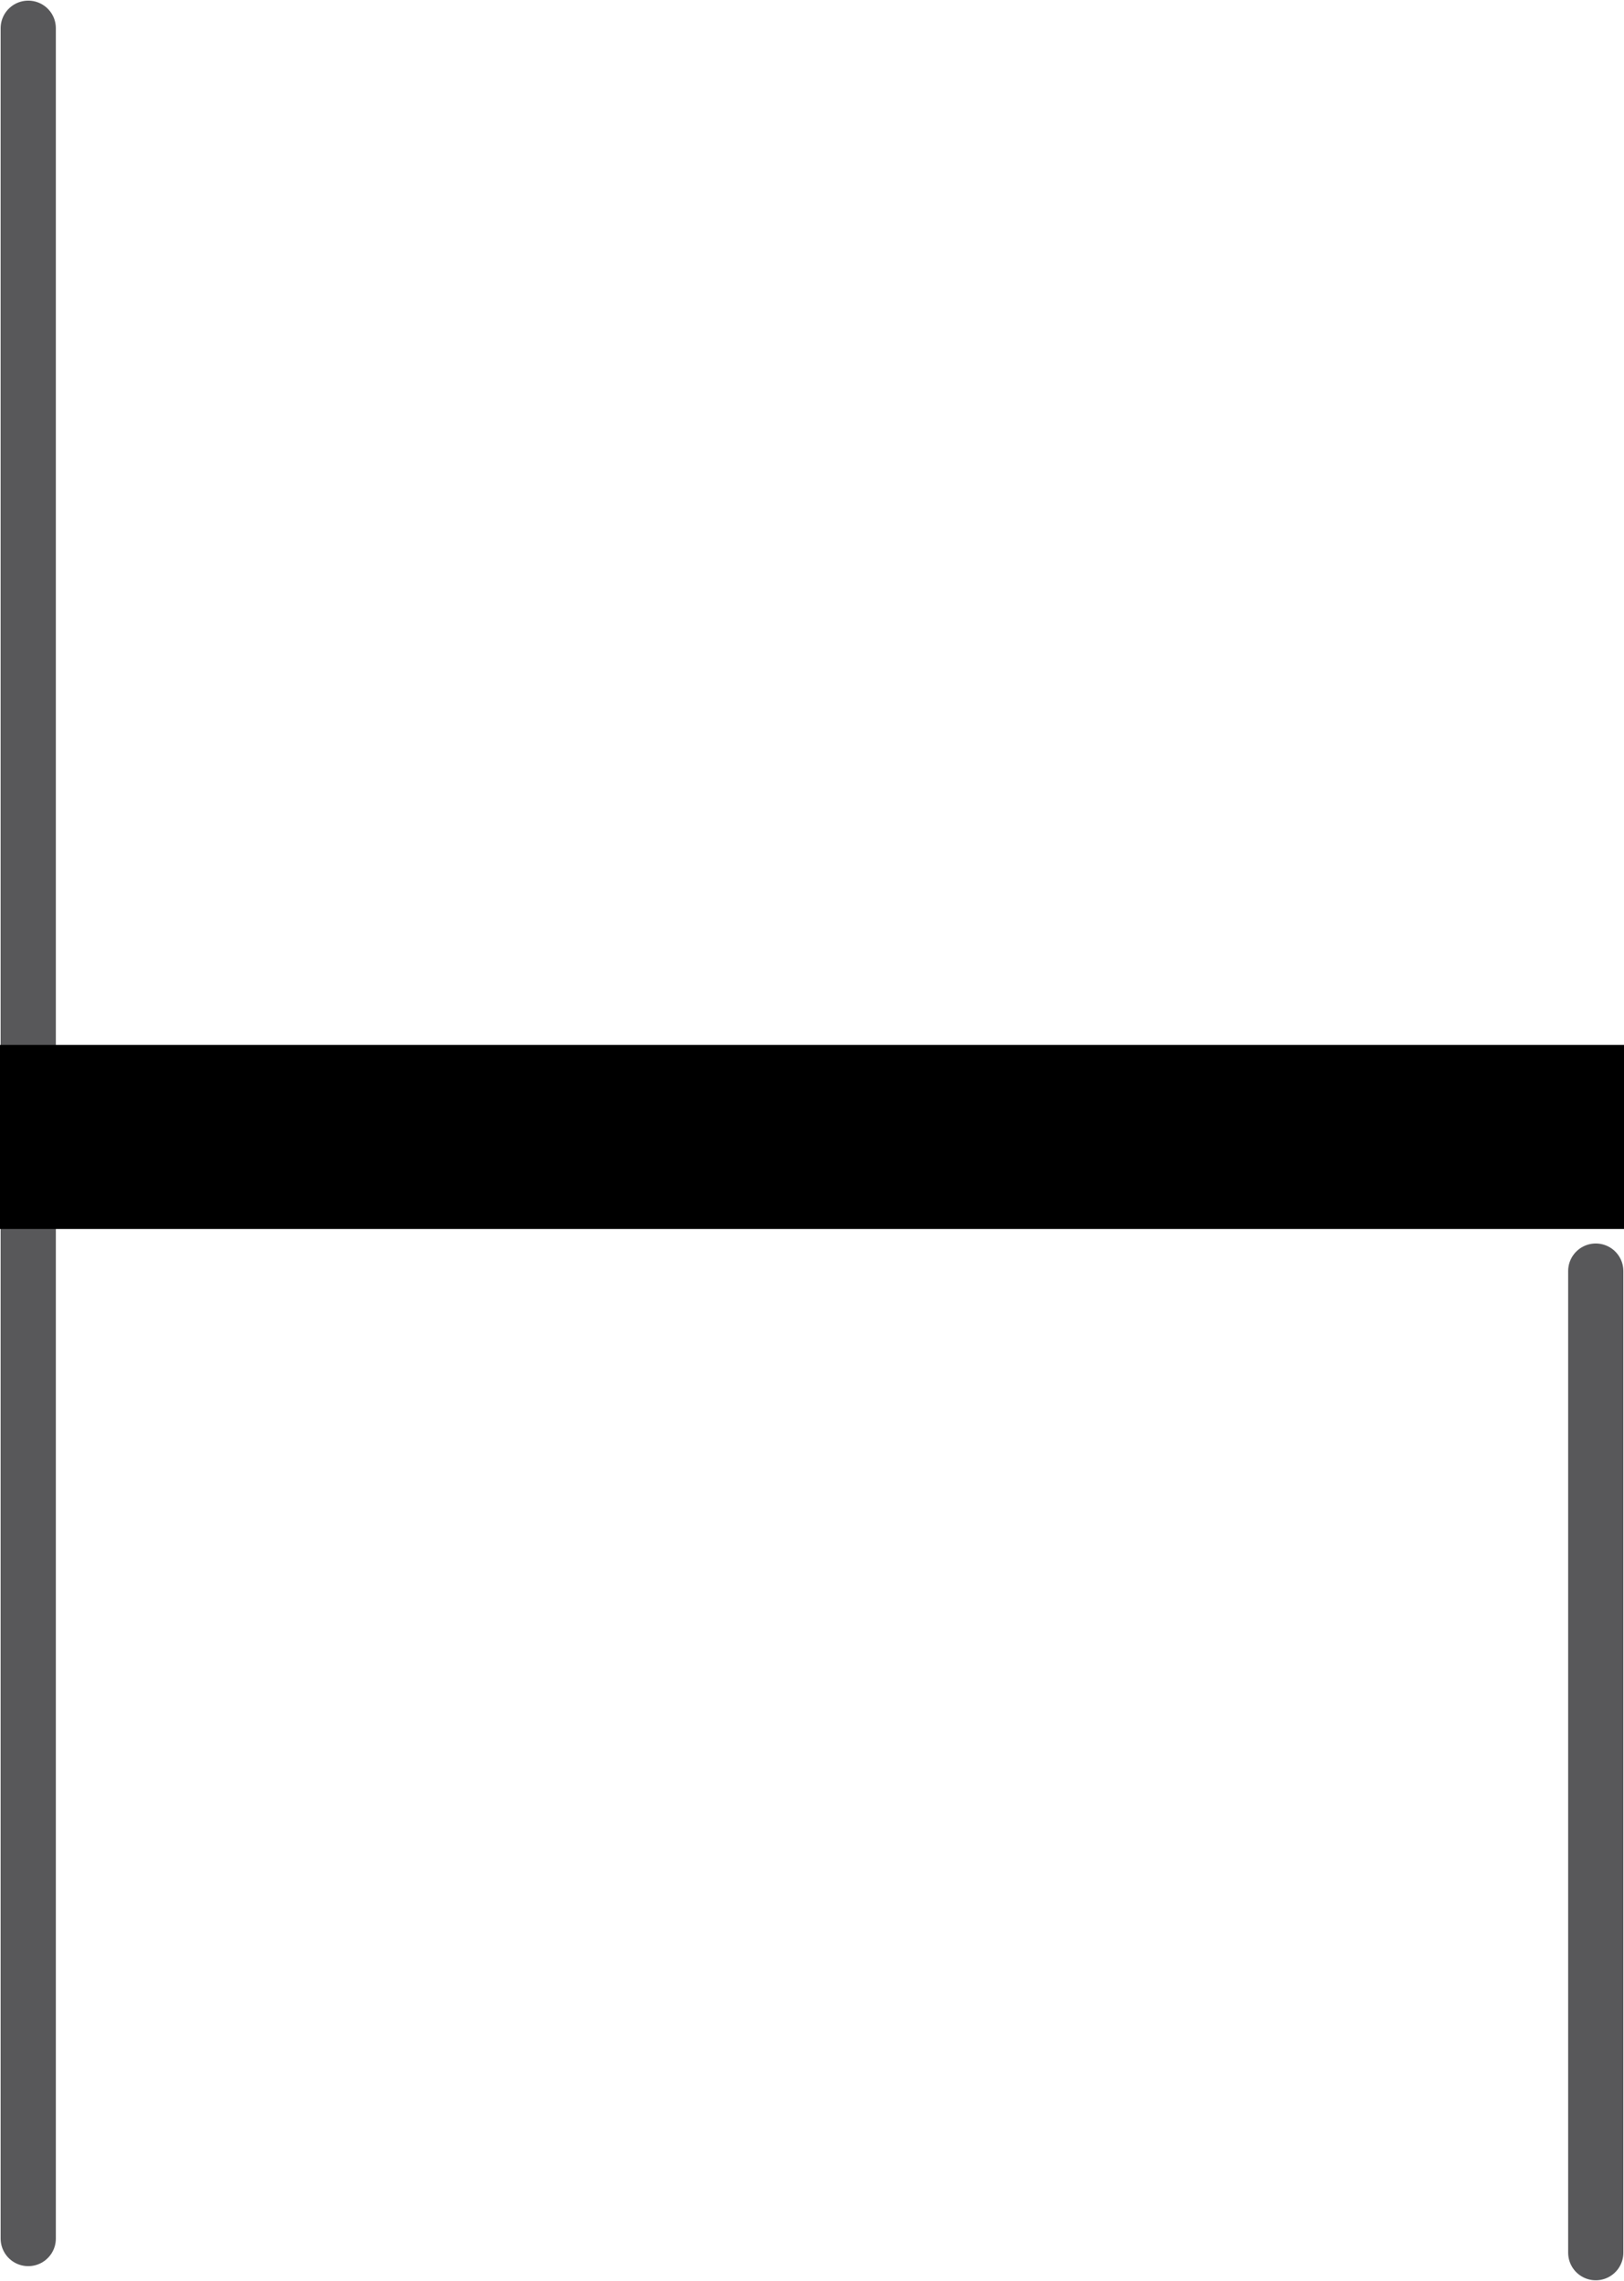 <svg xmlns="http://www.w3.org/2000/svg" width="23" height="32.3" viewBox="0 0 23 32.3">
  <style>
    .st0{fill:none;stroke:#58585A;stroke-width:0.782;stroke-linecap:round;stroke-linejoin:round;} .st1{fill:none;stroke:#000000;stroke-width:2.607;}
  </style>
  <path class="st0" d="M.4.4v31.3M22.6 18v13.9"/>
  <path class="st1" d="M0 16.1h23"/>
</svg>